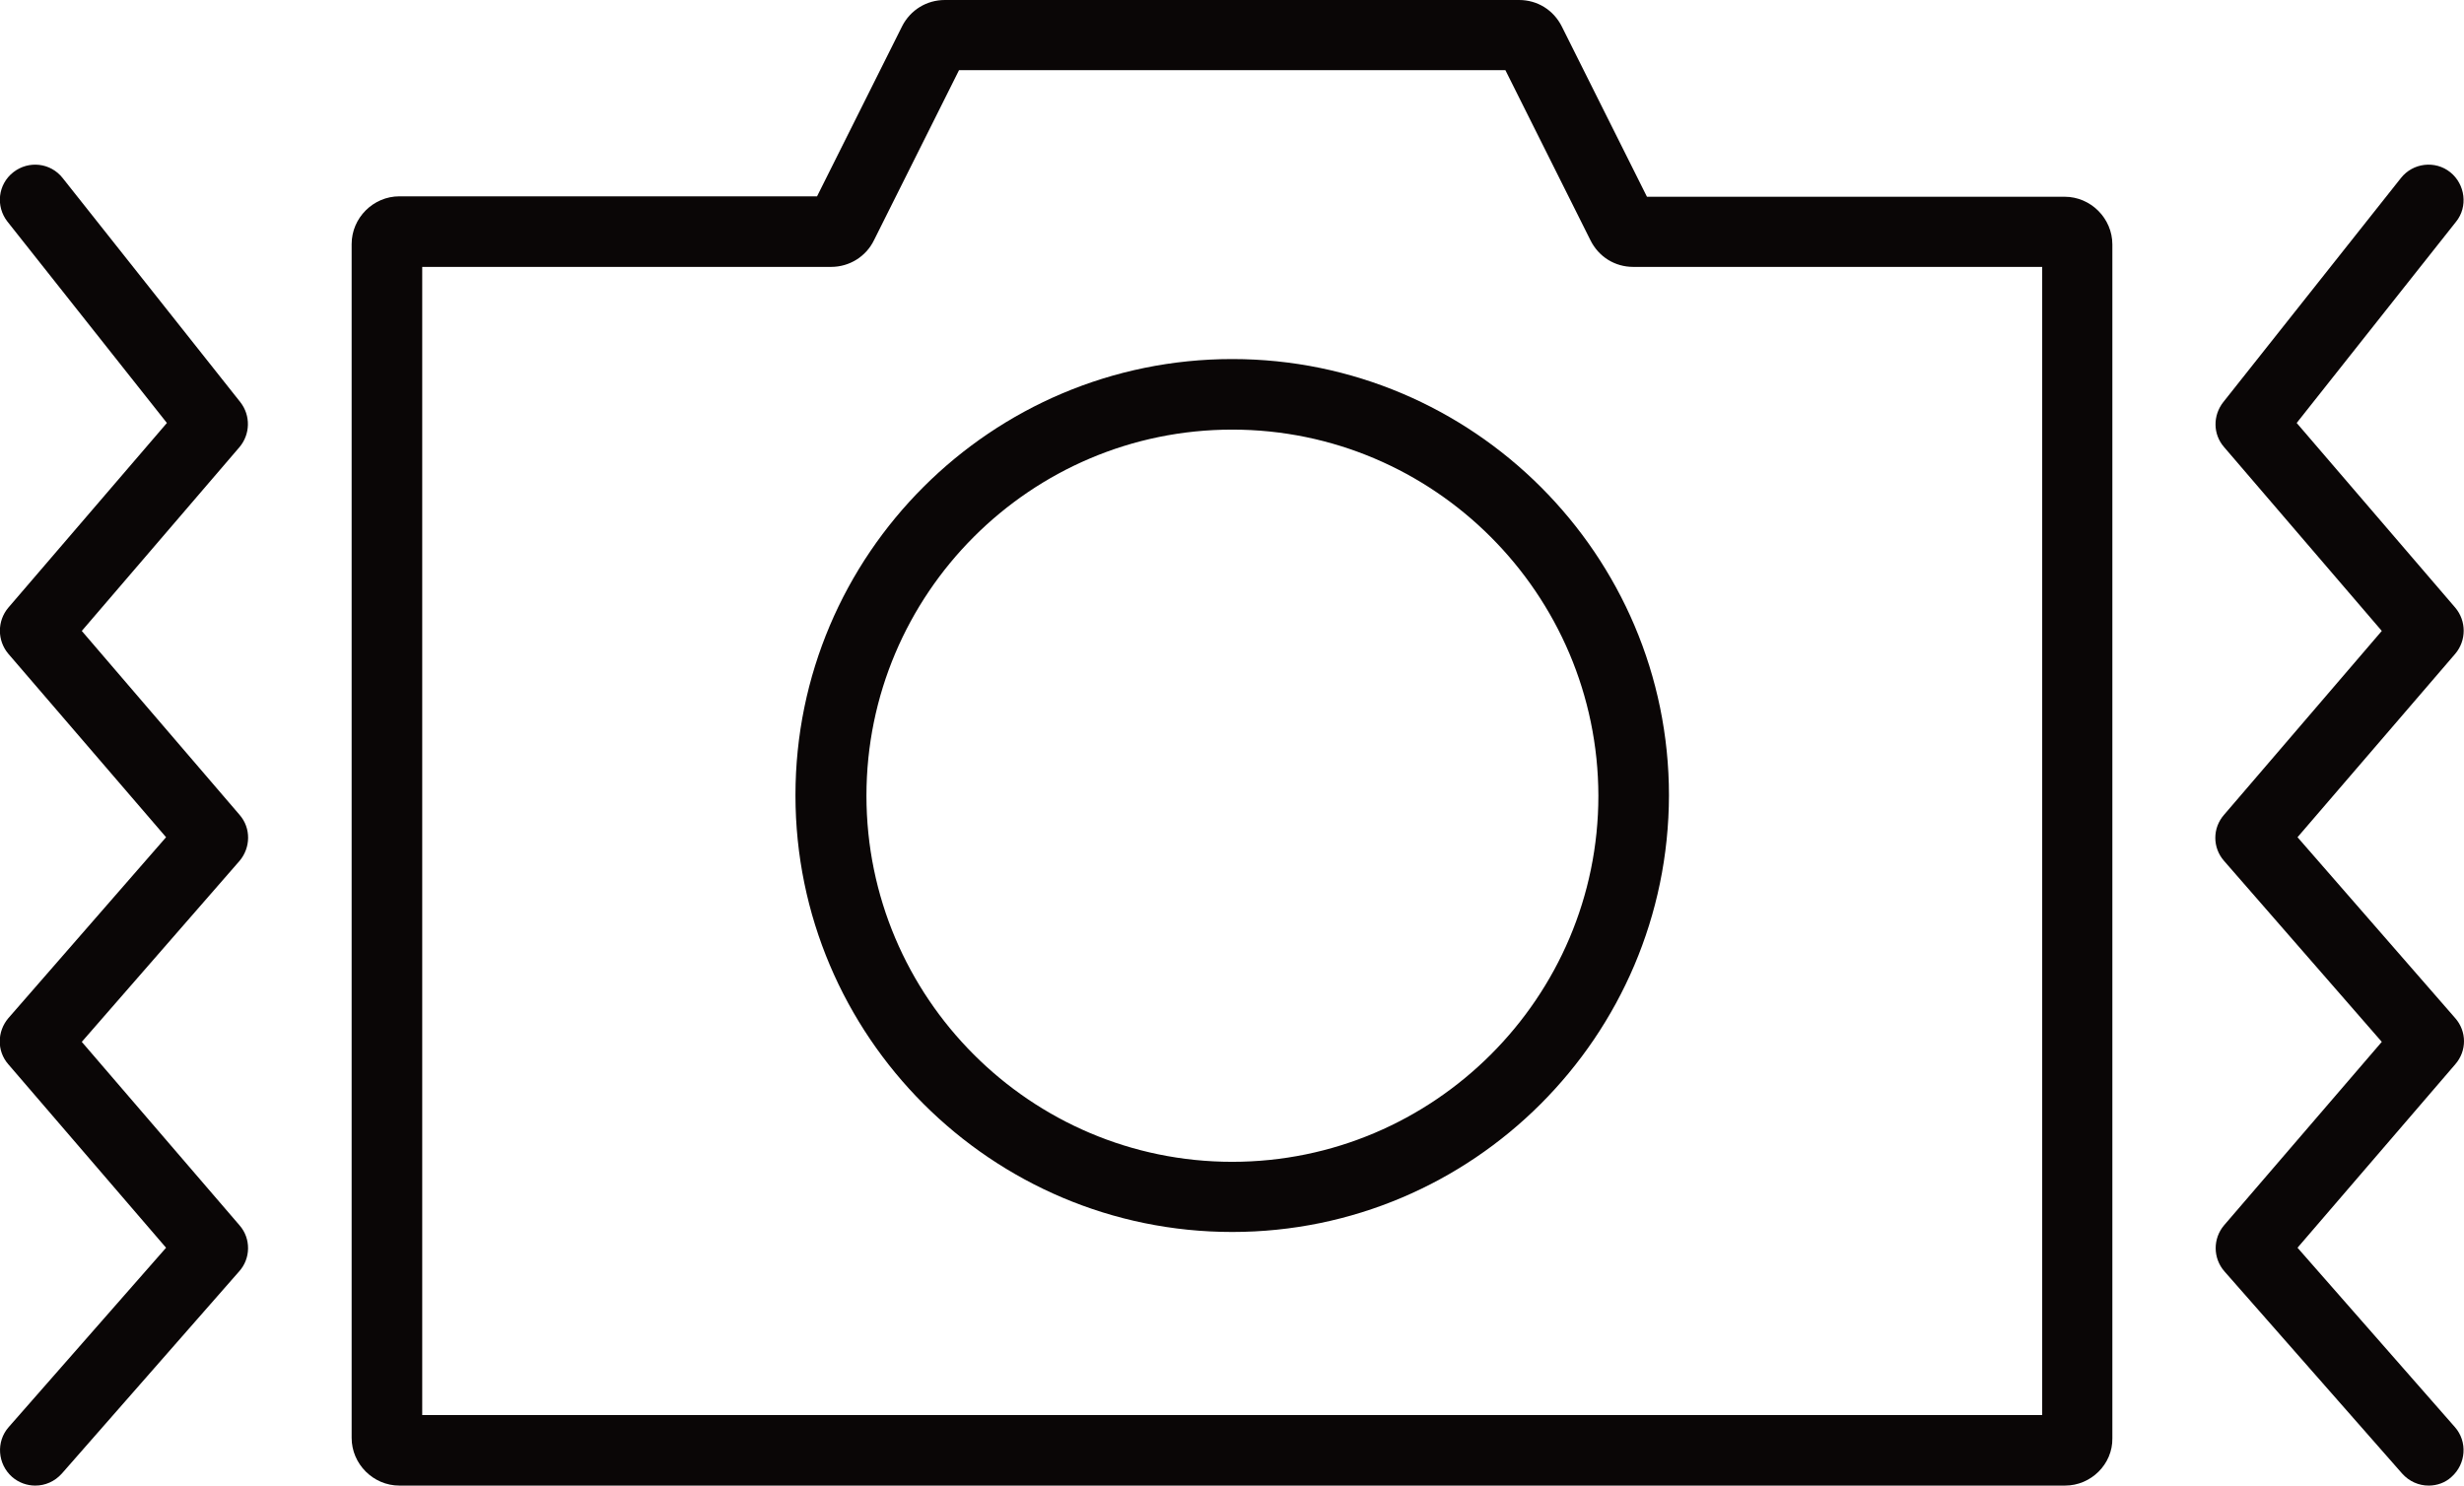 <?xml version="1.0" encoding="utf-8"?>
<!-- Generator: Adobe Illustrator 27.6.1, SVG Export Plug-In . SVG Version: 6.00 Build 0)  -->
<svg version="1.1" id="Layer_1" xmlns="http://www.w3.org/2000/svg" xmlns:xlink="http://www.w3.org/1999/xlink" x="0px" y="0px"
	 viewBox="0 0 59.35 35.79" style="enable-background:new 0 0 59.35 35.79;" xml:space="preserve">
<style type="text/css">
	.st0{fill:#0A0606;}
</style>
<g>
	<path class="st0" d="M29.68,29.68c-5.8,0-10.52-4.72-10.52-10.52c0-5.8,4.72-10.51,10.52-10.51c5.8,0,10.52,4.72,10.52,10.51
		C40.19,24.97,35.47,29.68,29.68,29.68z M29.68,10.35c-4.86,0-8.81,3.96-8.81,8.82c0,4.86,3.95,8.82,8.81,8.82s8.82-3.96,8.82-8.82
		C38.49,14.31,34.54,10.35,29.68,10.35z"/>
	<path class="st0" d="M49.74,35.79H9.62c-0.63,0-1.15-0.52-1.15-1.15V5.88c0-0.63,0.52-1.15,1.15-1.15h10.06l2.05-4.1
		C21.93,0.24,22.32,0,22.76,0h13.83c0.44,0,0.83,0.24,1.03,0.64l2.05,4.1h10.06c0.63,0,1.15,0.52,1.15,1.15v28.76
		C50.89,35.27,50.37,35.79,49.74,35.79z M10.17,34.09h39.02V6.43h-9.85c-0.44,0-0.83-0.24-1.03-0.64l-2.05-4.1H23.1l-2.05,4.1
		c-0.19,0.39-0.59,0.64-1.03,0.64h-9.85V34.09z M19.53,5.04C19.53,5.04,19.53,5.04,19.53,5.04L19.53,5.04z M39.82,5.04L39.82,5.04
		C39.82,5.04,39.82,5.04,39.82,5.04C39.82,5.04,39.82,5.04,39.82,5.04z"/>
</g>
<path class="st0" d="M0.85,35.79c-0.2,0-0.4-0.07-0.56-0.21c-0.35-0.31-0.39-0.85-0.08-1.2L4,30.06l-3.8-4.42
	c-0.28-0.32-0.27-0.79,0-1.11l3.8-4.36l-3.8-4.42c-0.27-0.32-0.27-0.79,0-1.11l3.82-4.45L0.18,5.34c-0.29-0.37-0.23-0.9,0.14-1.19
	s0.9-0.23,1.19,0.14l4.28,5.4c0.25,0.32,0.24,0.77-0.02,1.08l-3.8,4.43l3.8,4.43c0.28,0.32,0.27,0.79,0,1.11l-3.8,4.36l3.8,4.42
	c0.28,0.32,0.27,0.8-0.01,1.11L1.49,35.5C1.32,35.69,1.09,35.79,0.85,35.79z"/>
<path class="st0" d="M58.5,35.79c-0.24,0-0.47-0.1-0.64-0.29l-4.28-4.87c-0.28-0.32-0.28-0.79-0.01-1.11l3.8-4.42l-3.8-4.36
	c-0.28-0.32-0.28-0.79,0-1.11l3.8-4.43l-3.8-4.43c-0.27-0.31-0.27-0.76-0.02-1.08l4.28-5.4c0.29-0.37,0.83-0.43,1.19-0.14
	s0.43,0.83,0.14,1.19l-3.84,4.85l3.82,4.45c0.27,0.32,0.27,0.79,0,1.11l-3.8,4.42l3.8,4.36c0.28,0.32,0.28,0.79,0,1.11l-3.8,4.42
	l3.79,4.32c0.31,0.35,0.27,0.89-0.08,1.2C58.9,35.72,58.7,35.79,58.5,35.79z"/>
</svg>
